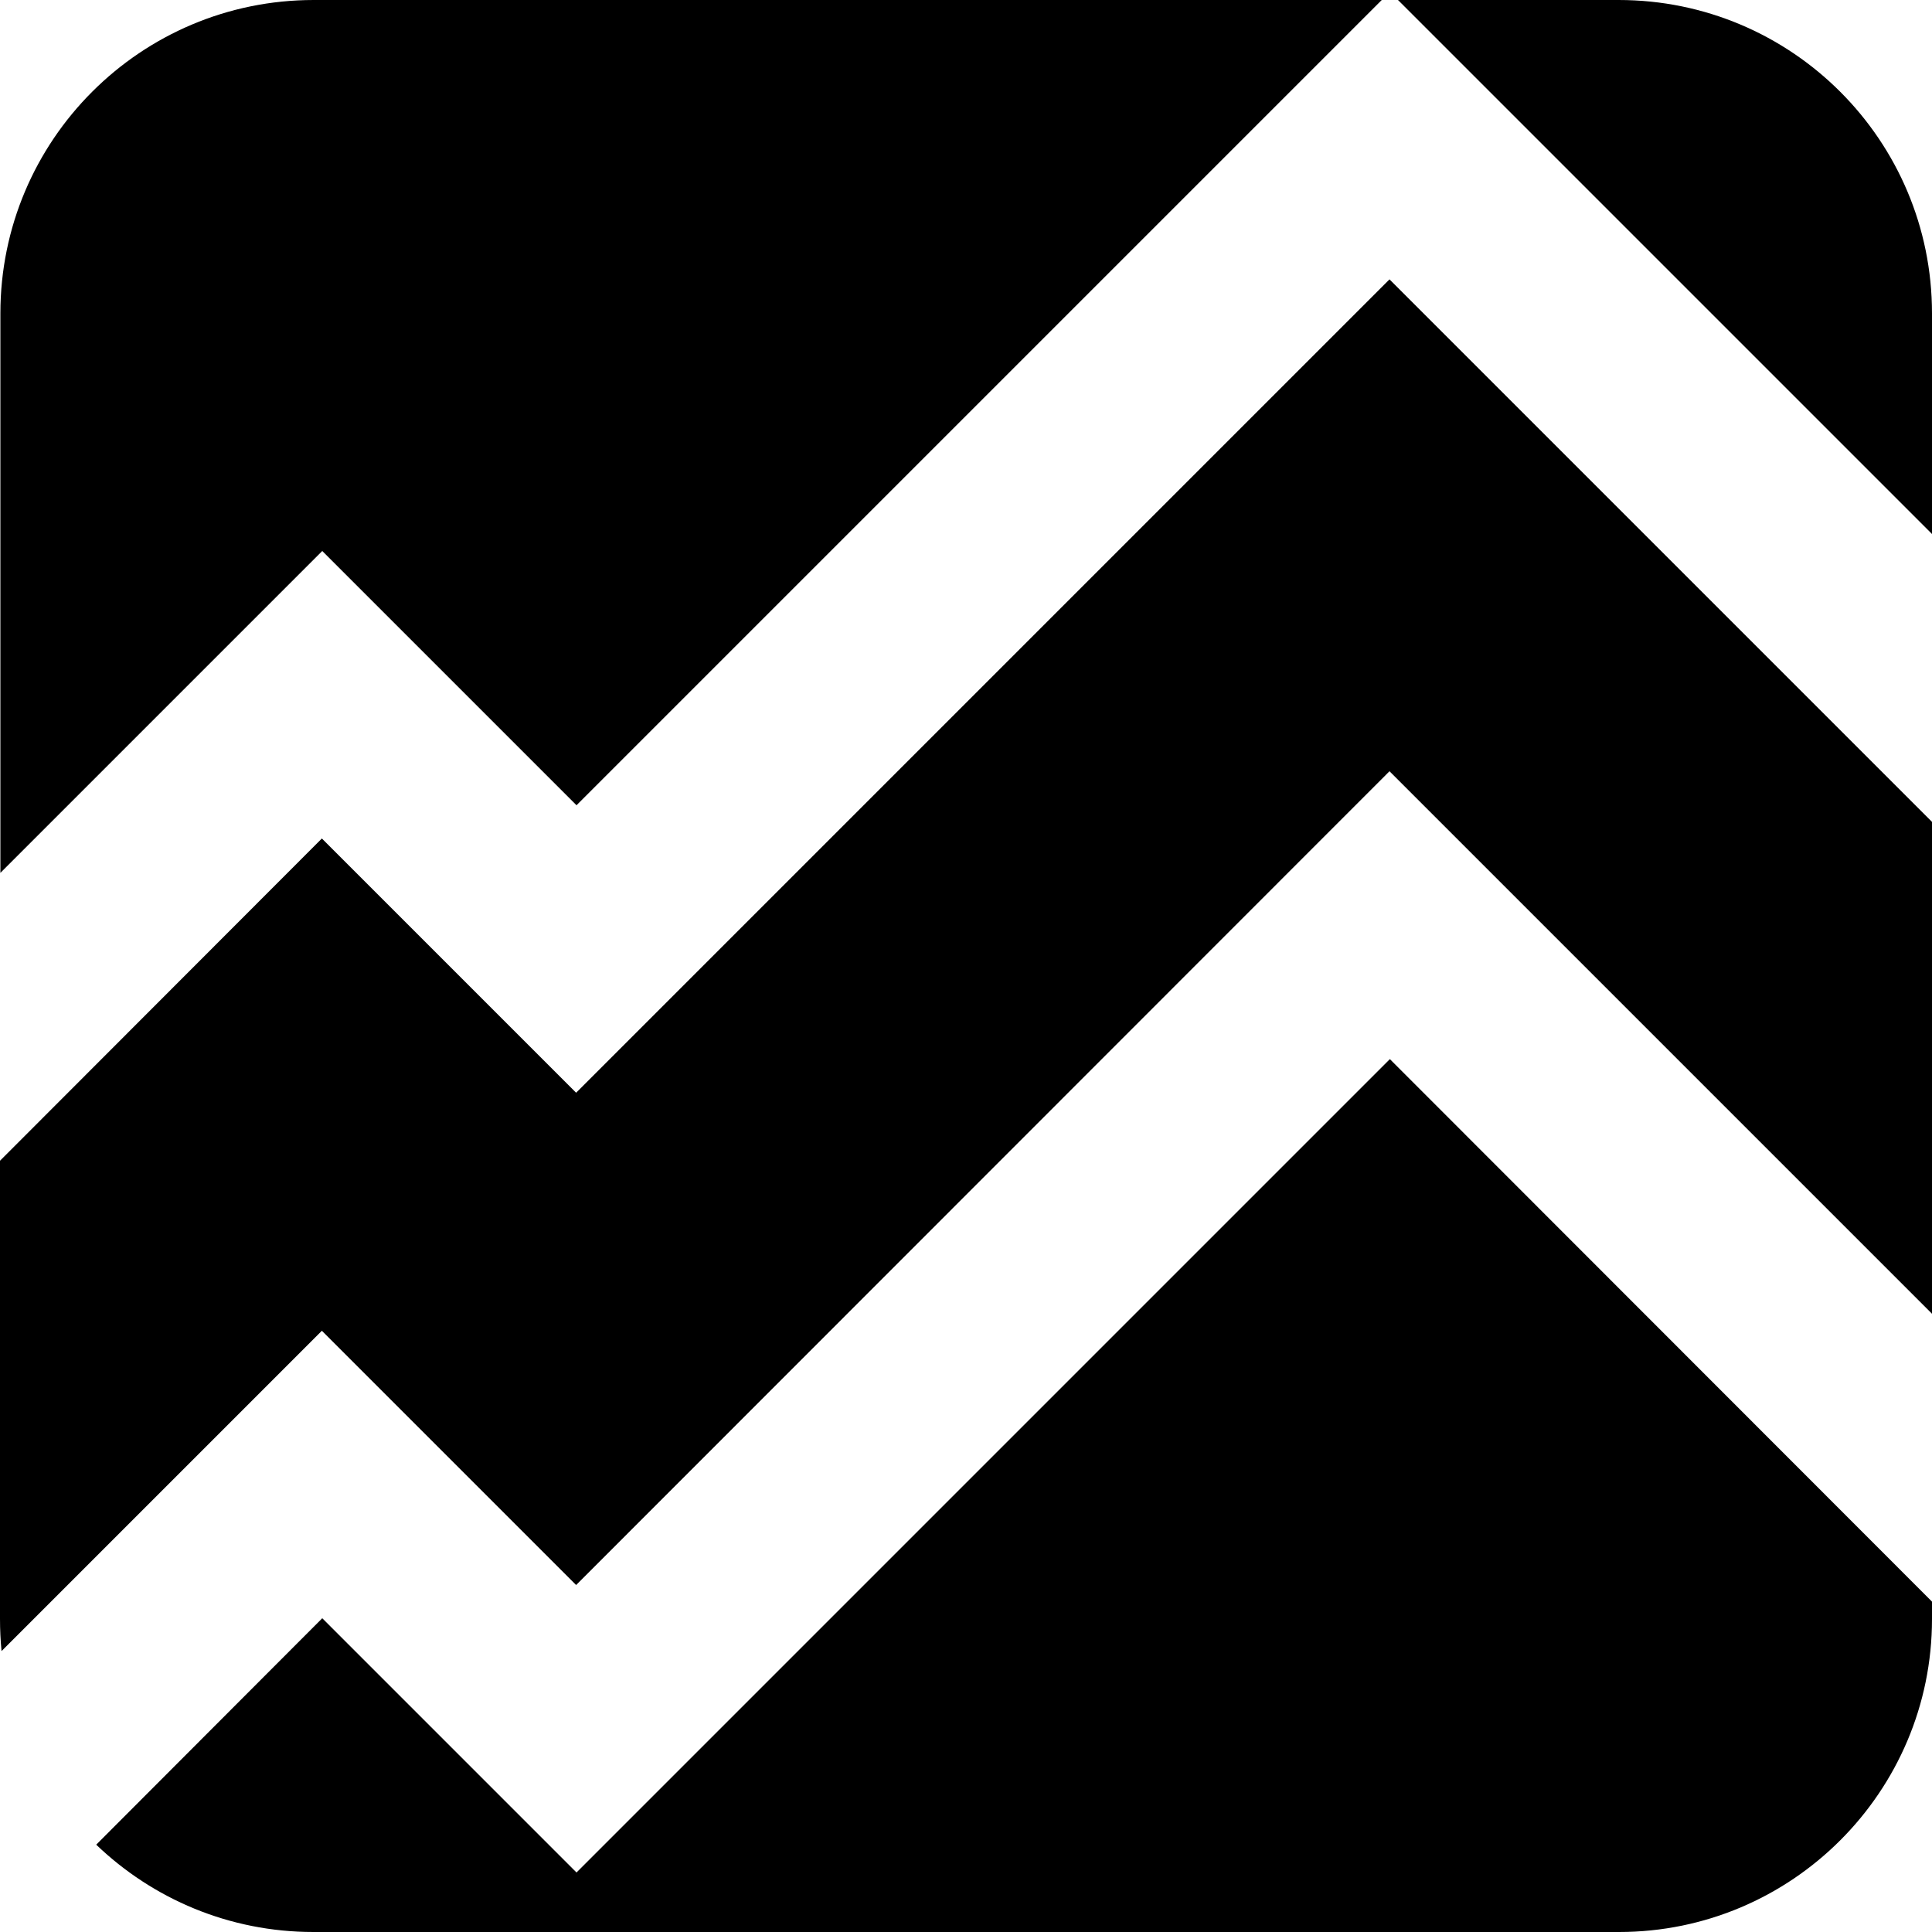 <svg version="1.2" xmlns="http://www.w3.org/2000/svg" viewBox="0 0 500 500" width="500" height="500">
	<title>Colorado Logo (1)-svg</title>
	<style>
		.s0 { fill: #000000 } 
	</style>
	<path id="Layer" fill-rule="evenodd" class="s0" d="m500 81.1v57.1l-138.2-138.2h57.1c44.8 0 81.1 36.3 81.1 81.1zm-140.4 118.5l-210.5 210.6-65.8-65.8-82.9 82.9q-0.4-4.1-0.4-8.4v-118.5l83.3-83.4 65.8 65.8 210.5-210.5 140.4 140.4v127.3zm140.4 214.9v4.5c0 44.7-36.3 81-81 81h-337.9c-21.8 0-41.6-8.6-56.2-22.6l58.5-58.6 65.8 65.8 210.5-210.5zm-418.8-414.5h276.4l-208.4 208.4-65.8-65.8-83.3 83.3v-144.8c0-44.8 36.3-81.1 81.1-81.1z"/>
</svg>